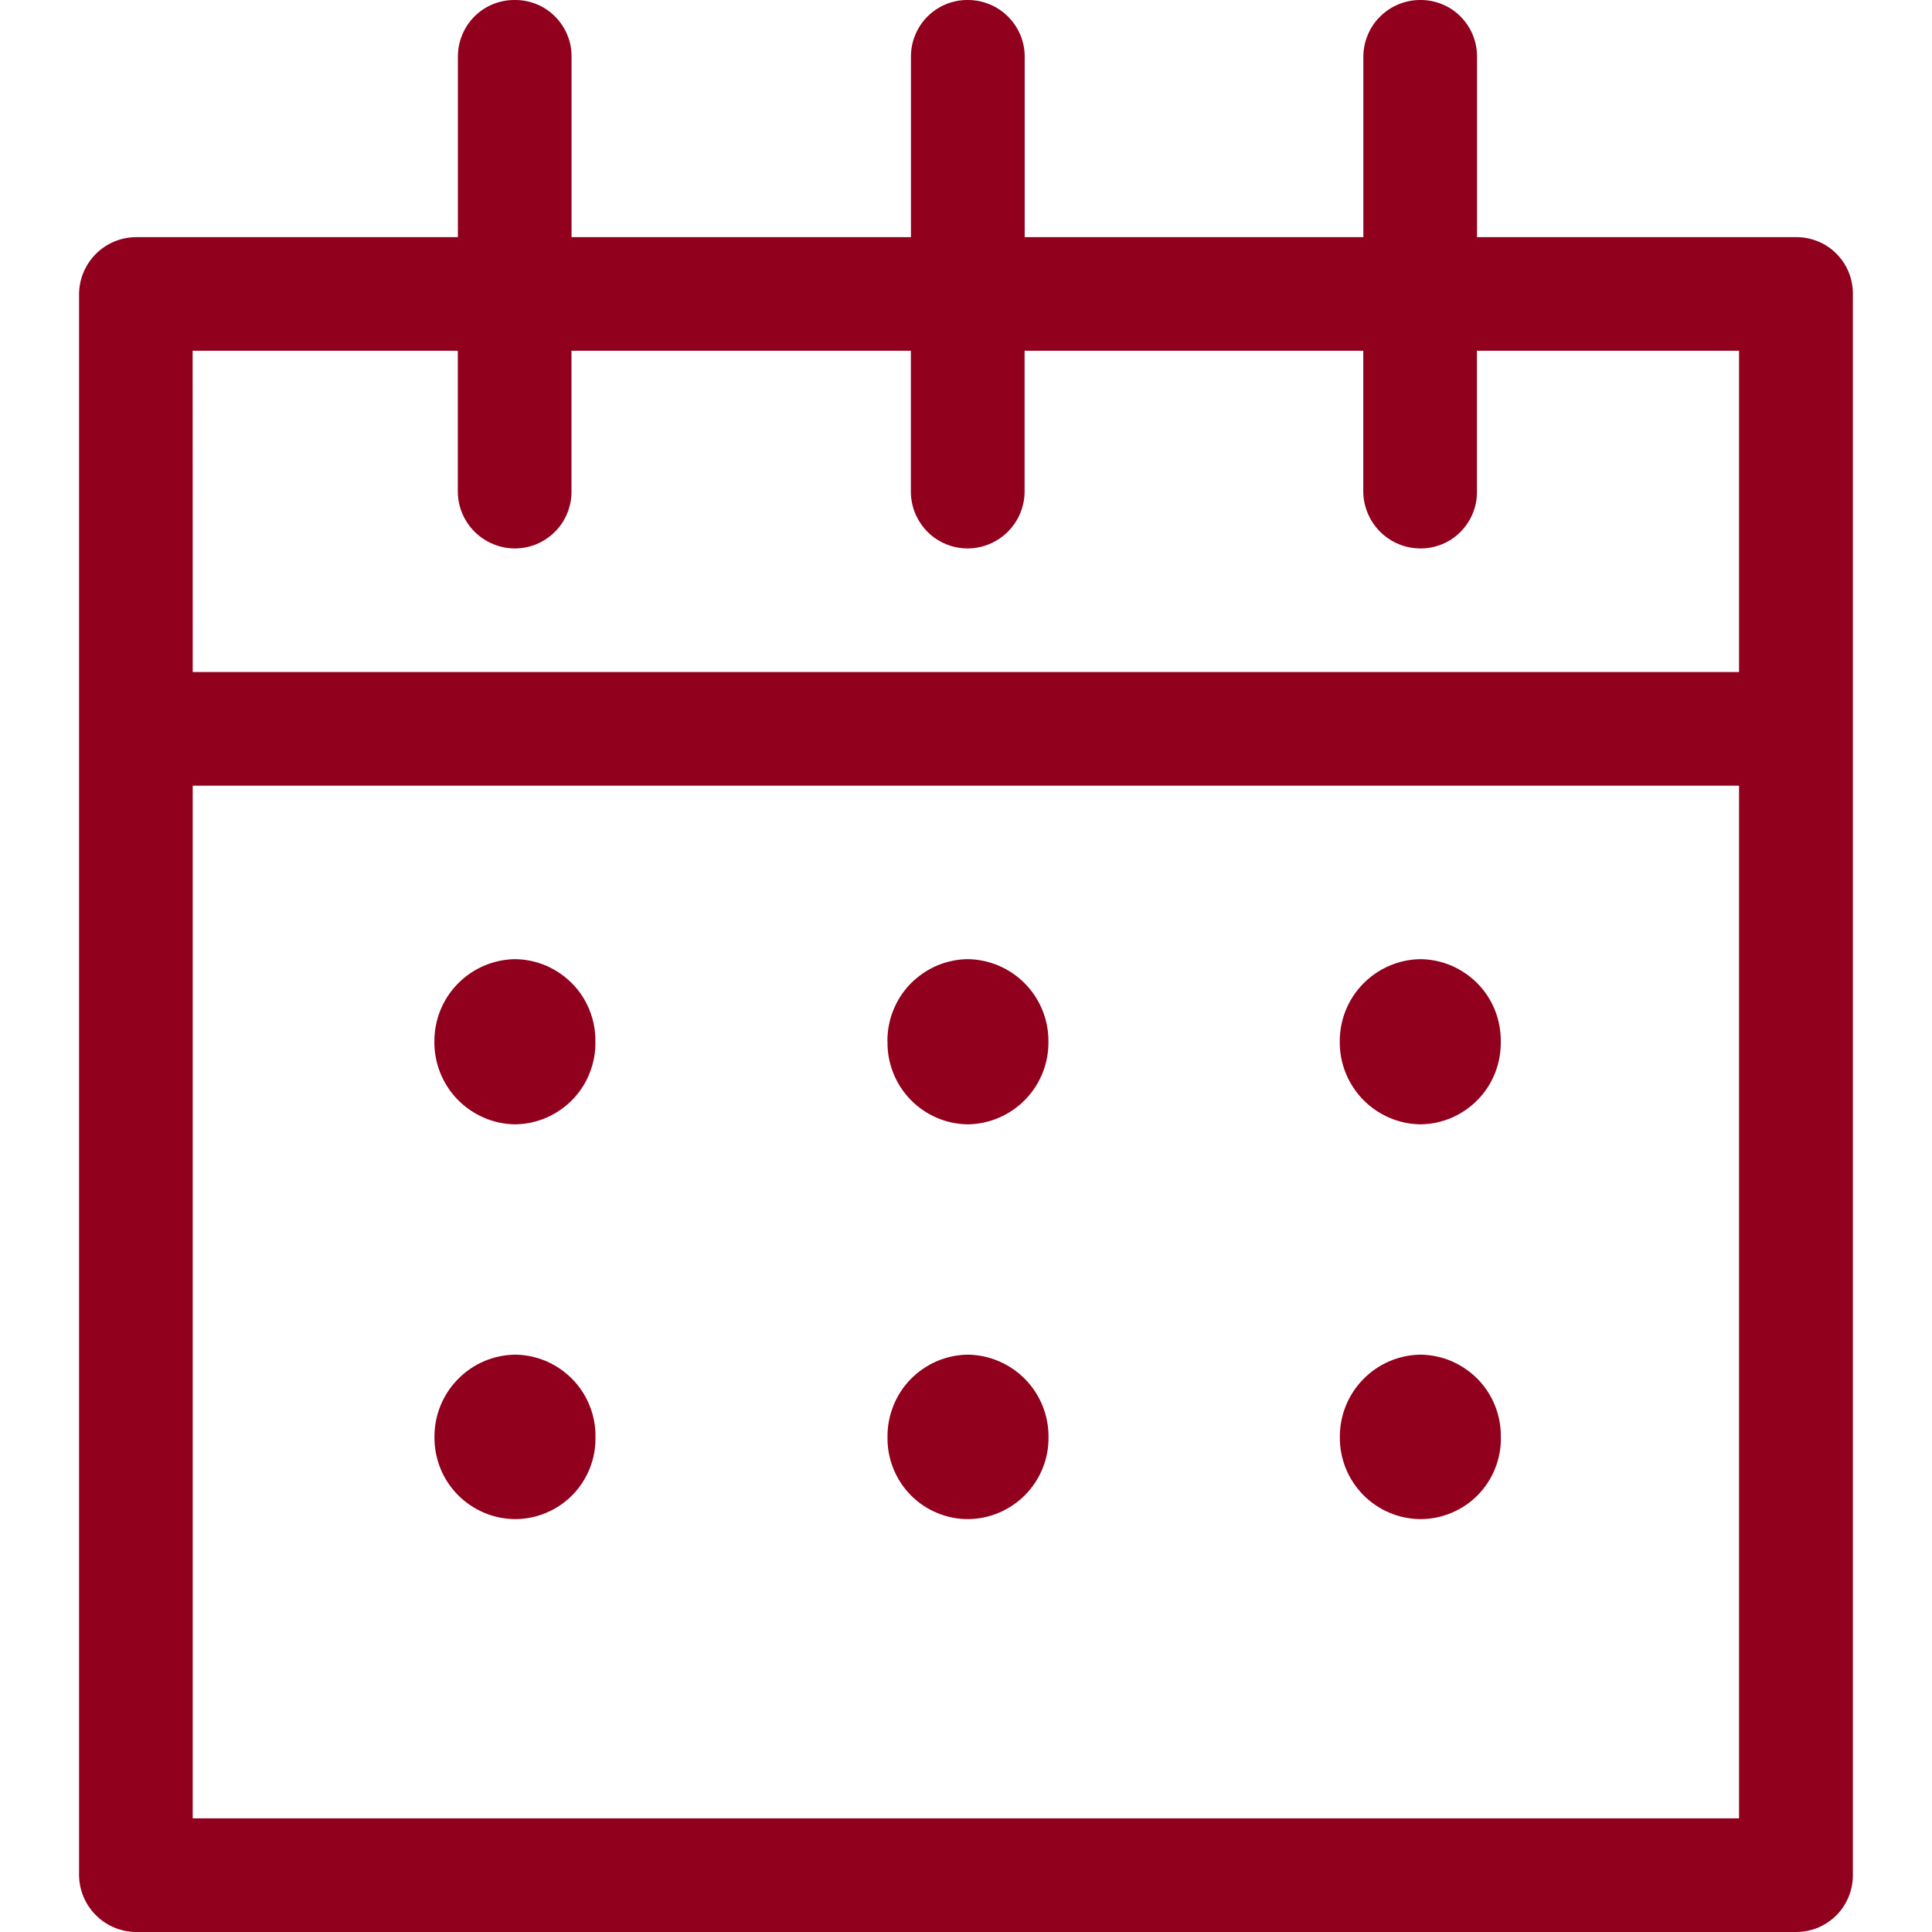 <svg width="24" height="24" viewBox="0 0 24 24" fill="none" xmlns="http://www.w3.org/2000/svg">
<path d="M1.688 24C1.502 23.998 1.323 23.924 1.191 23.791C1.059 23.66 0.984 23.481 0.982 23.294V3.652C0.984 3.465 1.059 3.286 1.191 3.154C1.323 3.022 1.502 2.947 1.688 2.946H5.688V0.706C5.688 0.613 5.705 0.521 5.741 0.435C5.776 0.349 5.828 0.271 5.893 0.205C5.959 0.139 6.037 0.087 6.123 0.052C6.209 0.017 6.301 -0.001 6.394 3.52652e-05C6.487 -0.001 6.58 0.017 6.666 0.052C6.752 0.087 6.83 0.139 6.895 0.205C6.961 0.271 7.013 0.349 7.048 0.435C7.084 0.521 7.101 0.613 7.1 0.706V2.946H11.316V0.706C11.316 0.613 11.333 0.521 11.369 0.435C11.404 0.349 11.456 0.27 11.522 0.205C11.588 0.139 11.666 0.087 11.752 0.052C11.838 0.017 11.93 -0.001 12.023 3.52652e-05C12.116 -9.6389e-05 12.208 0.018 12.294 0.054C12.38 0.089 12.457 0.141 12.523 0.207C12.588 0.272 12.64 0.35 12.676 0.436C12.711 0.521 12.73 0.613 12.729 0.706V2.946H16.936V0.706C16.936 0.613 16.954 0.521 16.99 0.436C17.025 0.35 17.077 0.272 17.143 0.207C17.209 0.141 17.286 0.089 17.372 0.054C17.458 0.018 17.55 -9.6389e-05 17.642 3.52652e-05C17.735 -0.001 17.828 0.017 17.913 0.052C18 0.087 18.078 0.139 18.143 0.205C18.209 0.271 18.261 0.349 18.296 0.435C18.331 0.521 18.349 0.613 18.348 0.706V2.946H22.311C22.404 2.945 22.497 2.963 22.582 2.998C22.669 3.033 22.747 3.085 22.812 3.151C22.878 3.217 22.93 3.295 22.965 3.381C23 3.467 23.018 3.559 23.017 3.652V23.294C23.017 23.387 22.999 23.479 22.964 23.564C22.928 23.65 22.877 23.728 22.811 23.794C22.745 23.859 22.667 23.911 22.582 23.947C22.496 23.982 22.404 24 22.311 24H1.688ZM2.394 22.588H21.603V9.76H2.394V22.588ZM2.394 8.348H21.603V4.357H18.347V6.107C18.348 6.2 18.331 6.292 18.295 6.378C18.26 6.464 18.208 6.542 18.142 6.608C18.077 6.674 17.999 6.726 17.913 6.761C17.826 6.796 17.734 6.814 17.641 6.813C17.455 6.812 17.276 6.737 17.144 6.605C17.012 6.473 16.937 6.294 16.935 6.107V4.357H12.728V6.107C12.727 6.294 12.652 6.473 12.52 6.605C12.388 6.737 12.209 6.812 12.022 6.813C11.93 6.813 11.838 6.795 11.752 6.76C11.666 6.724 11.588 6.673 11.522 6.607C11.457 6.541 11.405 6.463 11.369 6.378C11.334 6.292 11.315 6.2 11.315 6.107V4.357H7.099V6.107C7.1 6.2 7.081 6.292 7.046 6.377C7.011 6.463 6.959 6.541 6.893 6.607C6.827 6.672 6.749 6.724 6.664 6.76C6.578 6.795 6.486 6.813 6.393 6.813C6.207 6.812 6.028 6.737 5.895 6.605C5.763 6.473 5.688 6.294 5.687 6.107V4.357H2.393L2.394 8.348ZM16.644 17.854C16.642 17.586 16.745 17.327 16.933 17.135C17.12 16.942 17.376 16.832 17.644 16.828C17.778 16.829 17.909 16.857 18.032 16.909C18.154 16.962 18.265 17.038 18.358 17.133C18.451 17.228 18.524 17.341 18.573 17.465C18.622 17.589 18.646 17.721 18.644 17.854C18.647 17.987 18.622 18.119 18.573 18.242C18.524 18.365 18.451 18.477 18.358 18.572C18.265 18.667 18.154 18.742 18.031 18.793C17.909 18.845 17.777 18.871 17.644 18.871C17.512 18.87 17.381 18.843 17.259 18.791C17.137 18.739 17.026 18.664 16.934 18.57C16.841 18.475 16.767 18.363 16.718 18.241C16.668 18.118 16.643 17.986 16.644 17.854ZM11.025 17.854C11.023 17.721 11.048 17.589 11.097 17.465C11.146 17.341 11.219 17.228 11.312 17.133C11.405 17.038 11.516 16.962 11.638 16.909C11.761 16.857 11.892 16.829 12.025 16.828C12.294 16.832 12.549 16.943 12.737 17.135C12.924 17.327 13.028 17.586 13.025 17.854C13.028 18.122 12.923 18.379 12.736 18.57C12.548 18.76 12.293 18.869 12.025 18.871C11.893 18.871 11.761 18.845 11.639 18.793C11.516 18.742 11.405 18.667 11.312 18.572C11.219 18.477 11.146 18.365 11.097 18.242C11.047 18.119 11.023 17.987 11.025 17.854ZM5.397 17.854C5.395 17.586 5.498 17.327 5.686 17.135C5.873 16.942 6.129 16.832 6.397 16.828C6.531 16.829 6.662 16.857 6.785 16.909C6.907 16.962 7.018 17.038 7.111 17.133C7.204 17.228 7.277 17.341 7.326 17.465C7.375 17.589 7.4 17.721 7.397 17.854C7.4 17.987 7.375 18.119 7.326 18.242C7.277 18.365 7.204 18.477 7.111 18.572C7.018 18.667 6.907 18.742 6.784 18.793C6.662 18.845 6.53 18.871 6.397 18.871C6.265 18.87 6.134 18.843 6.012 18.791C5.89 18.739 5.78 18.664 5.687 18.57C5.594 18.475 5.52 18.363 5.471 18.241C5.421 18.118 5.396 17.986 5.397 17.854ZM16.643 12.941C16.641 12.673 16.744 12.414 16.932 12.222C17.119 12.03 17.375 11.919 17.643 11.915C17.777 11.916 17.908 11.944 18.031 11.996C18.153 12.049 18.264 12.125 18.357 12.22C18.45 12.315 18.523 12.428 18.572 12.552C18.621 12.676 18.645 12.808 18.643 12.941C18.645 13.074 18.621 13.206 18.572 13.33C18.523 13.454 18.45 13.567 18.357 13.662C18.264 13.757 18.153 13.833 18.031 13.886C17.908 13.938 17.777 13.966 17.643 13.967C17.375 13.963 17.12 13.852 16.932 13.66C16.745 13.468 16.641 13.209 16.643 12.941ZM11.024 12.941C11.022 12.808 11.046 12.676 11.096 12.552C11.145 12.428 11.218 12.315 11.311 12.22C11.404 12.125 11.515 12.049 11.637 11.996C11.76 11.944 11.891 11.916 12.024 11.915C12.293 11.919 12.549 12.03 12.736 12.222C12.923 12.414 13.027 12.673 13.024 12.941C13.027 13.209 12.923 13.468 12.736 13.66C12.549 13.852 12.293 13.963 12.024 13.967C11.891 13.966 11.76 13.938 11.638 13.886C11.515 13.833 11.405 13.757 11.312 13.662C11.219 13.566 11.146 13.454 11.097 13.33C11.047 13.206 11.023 13.074 11.025 12.941H11.024ZM5.396 12.941C5.394 12.673 5.497 12.414 5.685 12.222C5.872 12.03 6.128 11.919 6.396 11.915C6.53 11.916 6.661 11.944 6.784 11.996C6.906 12.049 7.017 12.125 7.11 12.22C7.203 12.315 7.276 12.428 7.325 12.552C7.374 12.676 7.399 12.808 7.396 12.941C7.399 13.074 7.374 13.206 7.325 13.33C7.276 13.454 7.203 13.567 7.11 13.662C7.017 13.757 6.906 13.833 6.784 13.886C6.661 13.938 6.53 13.966 6.396 13.967C6.128 13.963 5.873 13.852 5.685 13.66C5.498 13.468 5.394 13.209 5.396 12.941Z" fill="#91001D"/>
</svg>
